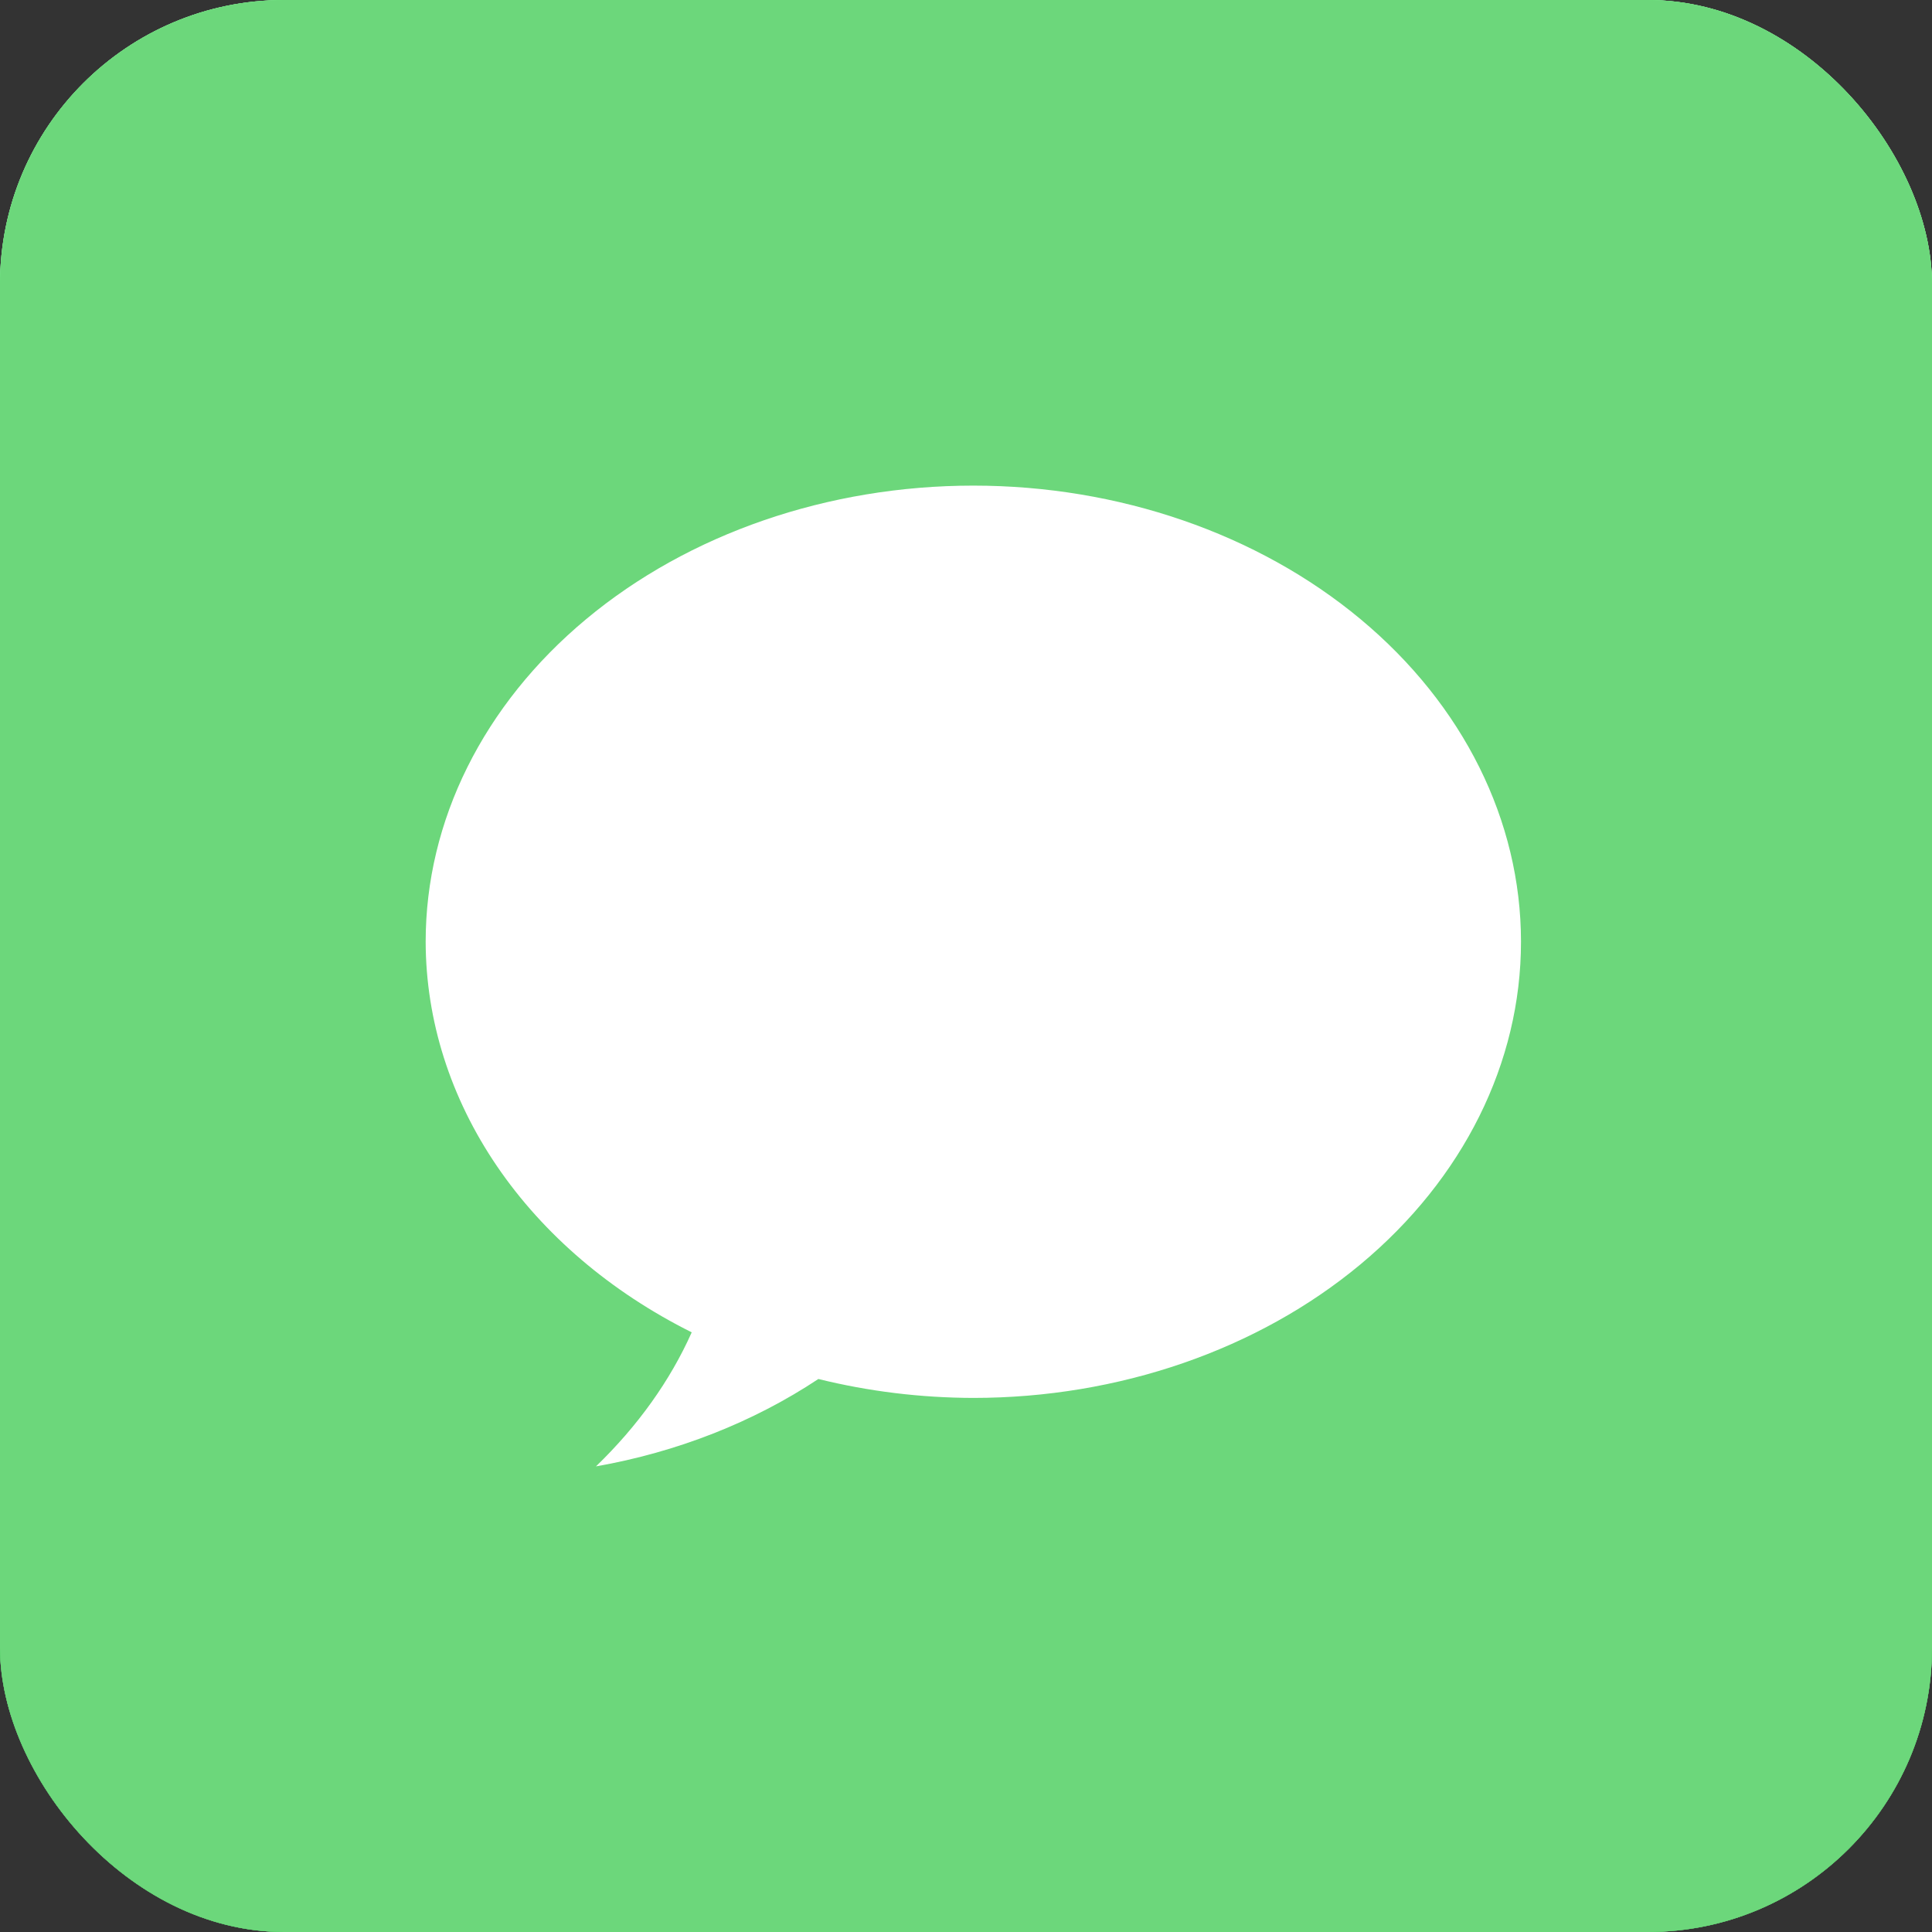 <?xml version="1.0" encoding="UTF-8"?> <svg xmlns="http://www.w3.org/2000/svg" width="34" height="34" viewBox="0 0 34 34" fill="none"><rect x="0" y="0" width="34" height="34" fill="#333333" stroke="none"/><rect width="34" height="34" rx="5" fill="white"></rect><rect width="34" height="34" rx="5" fill="url(#paint0_linear_2_441)"></rect><rect width="34" height="34" rx="5" fill="#6CD77B"></rect><g clip-path="url(#clip0_2_441)"><path d="M17.129 8.546C14.573 8.546 12.121 9.391 10.314 10.897C8.507 12.402 7.491 14.444 7.491 16.573C7.494 17.958 7.926 19.319 8.746 20.523C9.567 21.728 10.747 22.735 12.173 23.447C11.794 24.297 11.224 25.095 10.488 25.806C11.915 25.555 13.255 25.029 14.402 24.268C15.287 24.487 16.206 24.599 17.129 24.601C19.685 24.601 22.136 23.755 23.944 22.249C25.751 20.744 26.767 18.702 26.767 16.573C26.767 14.444 25.751 12.402 23.944 10.897C22.136 9.391 19.685 8.546 17.129 8.546Z" fill="white"></path></g><defs><linearGradient id="paint0_linear_2_441" x1="17.462" y1="31.826" x2="17.462" y2="5.312" gradientUnits="userSpaceOnUse"><stop stop-color="#0CBD2A"></stop><stop offset="1" stop-color="#5BF675"></stop></linearGradient><clipPath id="clip0_2_441"><rect width="26.258" height="26.258" fill="white" transform="translate(4 4)"></rect></clipPath></defs></svg> 
